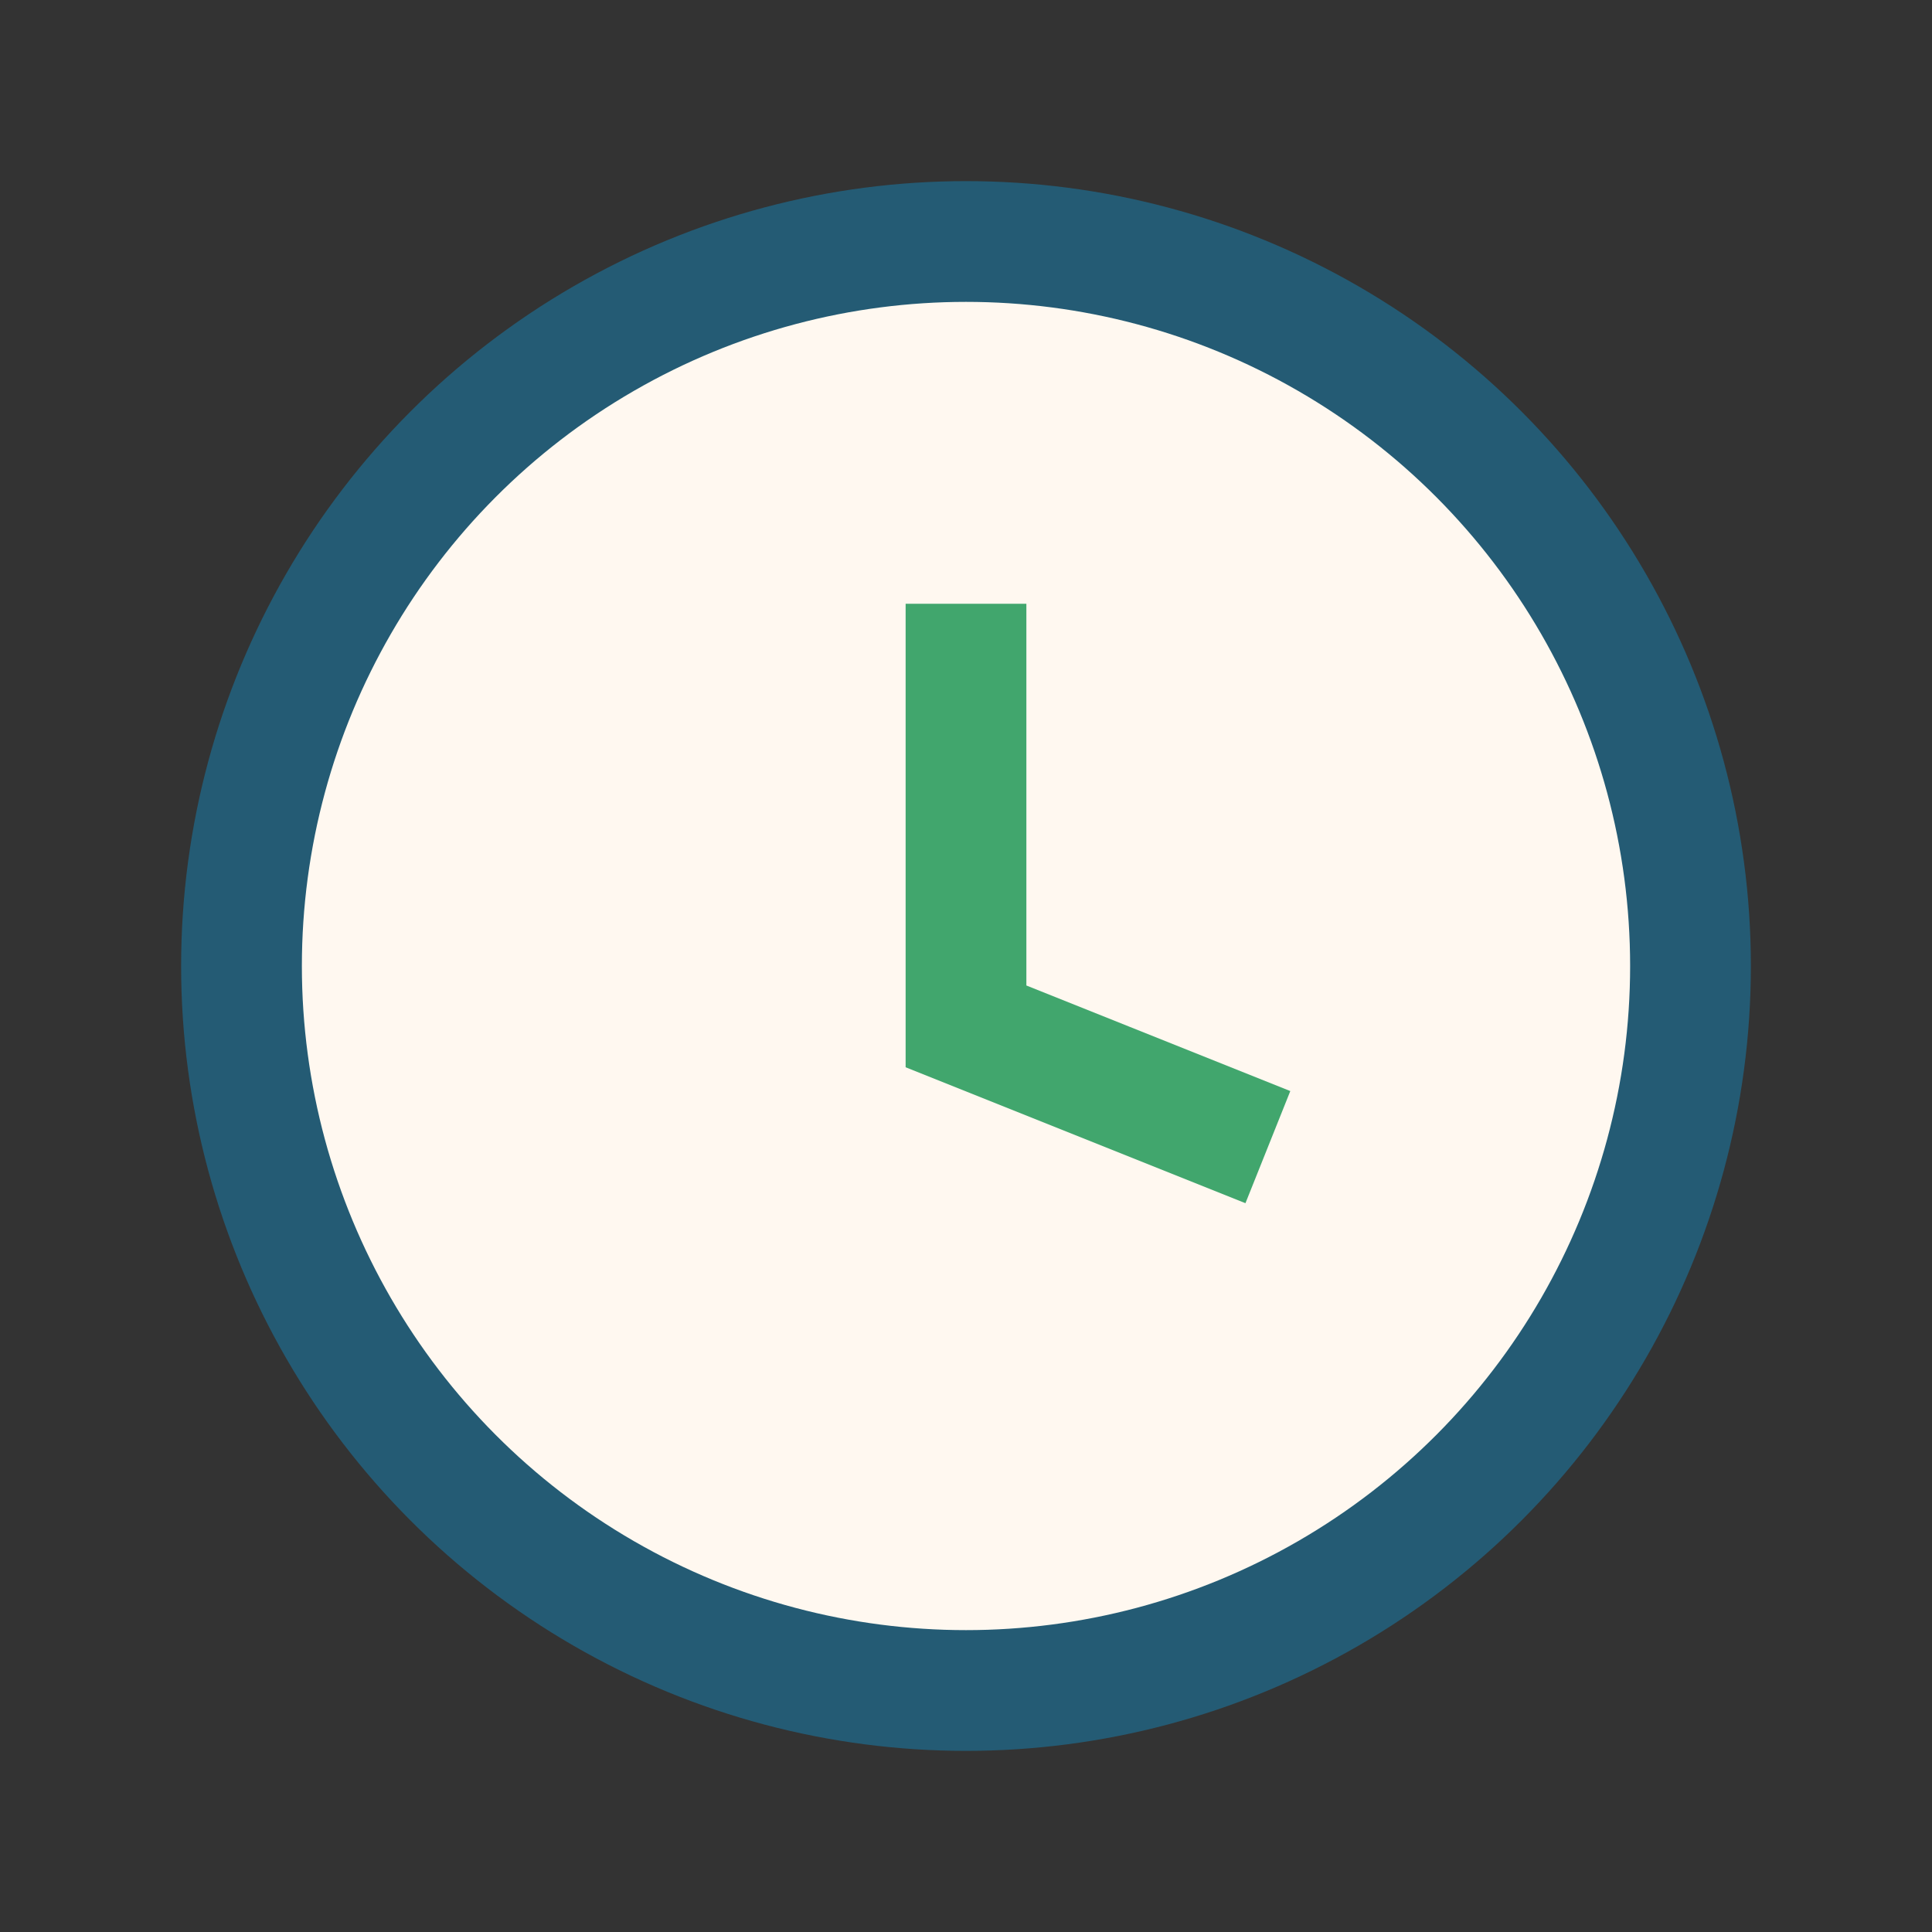 <?xml version="1.0" encoding="UTF-8"?>
<svg xmlns="http://www.w3.org/2000/svg" width="32" height="32" viewBox="0 0 32 32"><rect x="0" y="0" width="32" height="32" fill="#333333" stroke="none"/><circle cx="16" cy="16" r="12" fill="#FFF8F0" stroke="#245B74" stroke-width="2"/><path d="M16 10v7l5 2" stroke="#41A66D" stroke-width="2" fill="none"/></svg>